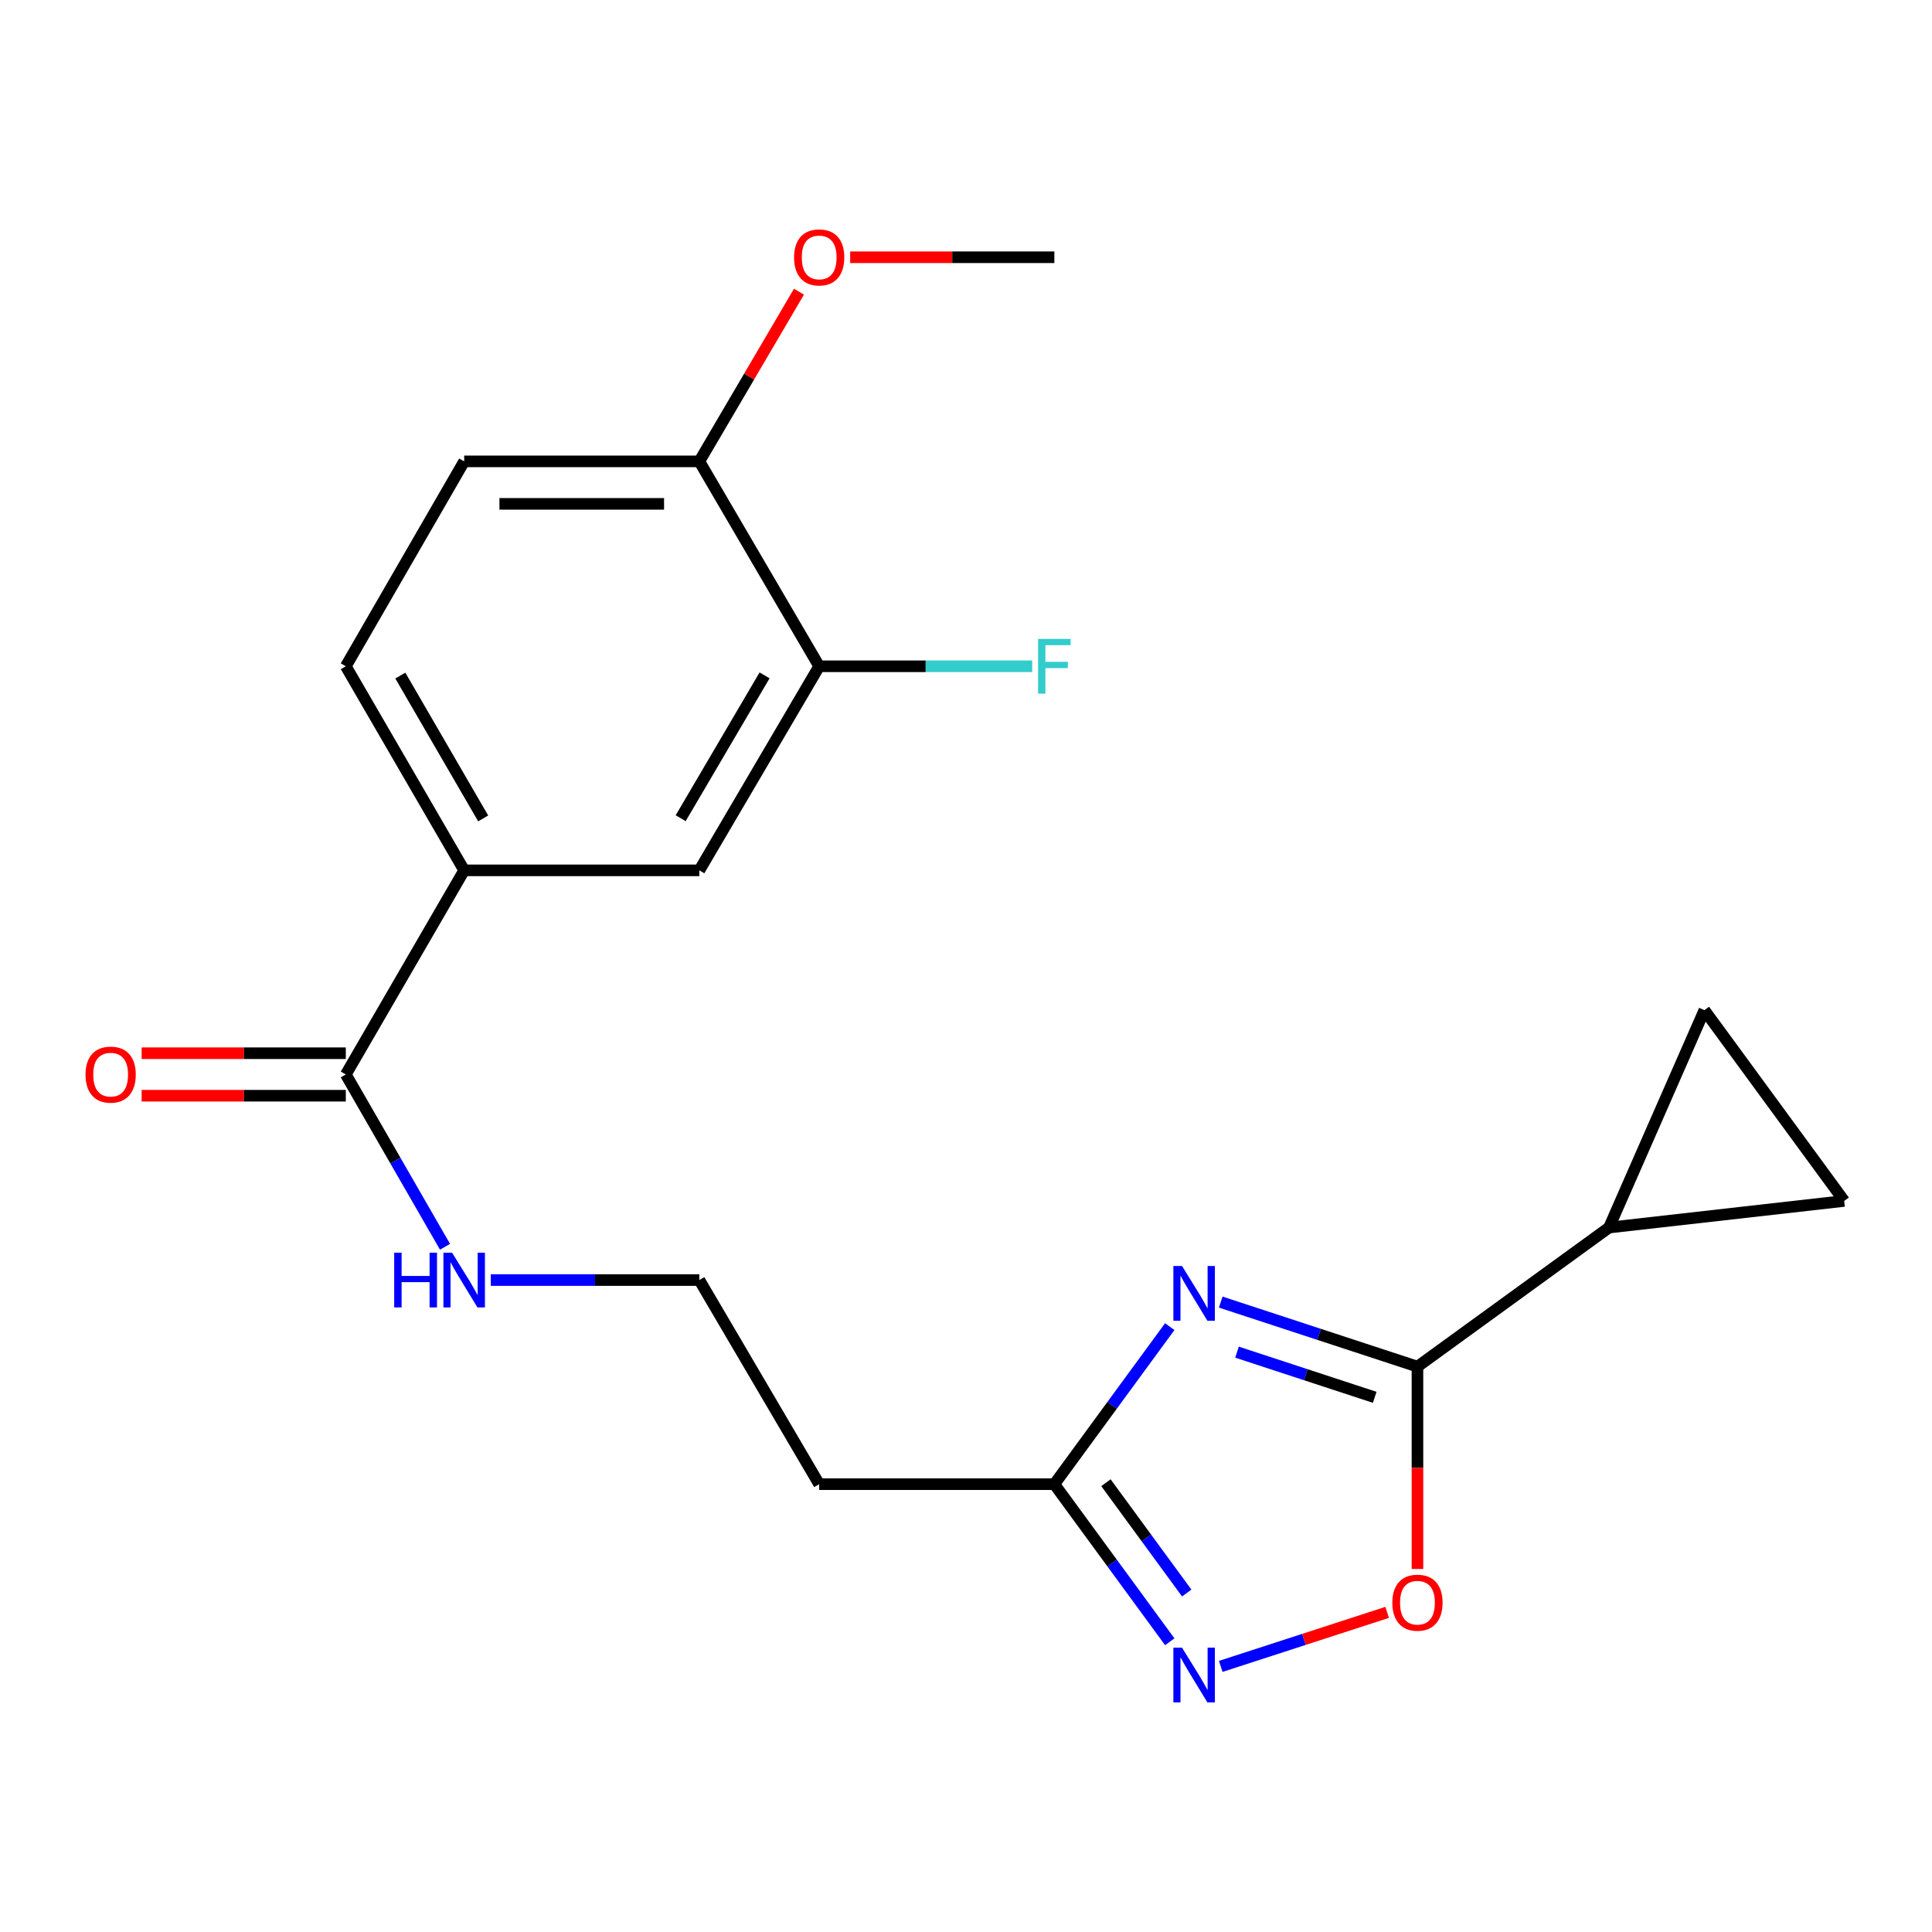 <?xml version='1.0' encoding='iso-8859-1'?>
<svg version='1.1' baseProfile='full'
              xmlns='http://www.w3.org/2000/svg'
                      xmlns:rdkit='http://www.rdkit.org/xml'
                      xmlns:xlink='http://www.w3.org/1999/xlink'
                  xml:space='preserve'
width='1000px' height='1000px' viewBox='0 0 1000 1000'>
<!-- END OF HEADER -->
<rect style='opacity:1.0;fill:#FFFFFF;stroke:none' width='1000' height='1000' x='0' y='0'> </rect>
<path class='bond-0' d='M 631.855,673.965 L 682.764,690.662' style='fill:none;fill-rule:evenodd;stroke:#0000FF;stroke-width:6px;stroke-linecap:butt;stroke-linejoin:miter;stroke-opacity:1' />
<path class='bond-0' d='M 682.764,690.662 L 733.672,707.359' style='fill:none;fill-rule:evenodd;stroke:#000000;stroke-width:6px;stroke-linecap:butt;stroke-linejoin:miter;stroke-opacity:1' />
<path class='bond-0' d='M 640.274,699.872 L 675.91,711.56' style='fill:none;fill-rule:evenodd;stroke:#0000FF;stroke-width:6px;stroke-linecap:butt;stroke-linejoin:miter;stroke-opacity:1' />
<path class='bond-0' d='M 675.91,711.56 L 711.546,723.248' style='fill:none;fill-rule:evenodd;stroke:#000000;stroke-width:6px;stroke-linecap:butt;stroke-linejoin:miter;stroke-opacity:1' />
<path class='bond-2' d='M 605.459,686.666 L 575.594,727.436' style='fill:none;fill-rule:evenodd;stroke:#0000FF;stroke-width:6px;stroke-linecap:butt;stroke-linejoin:miter;stroke-opacity:1' />
<path class='bond-2' d='M 575.594,727.436 L 545.728,768.207' style='fill:none;fill-rule:evenodd;stroke:#000000;stroke-width:6px;stroke-linecap:butt;stroke-linejoin:miter;stroke-opacity:1' />
<path class='bond-3' d='M 733.672,707.359 L 733.672,759.728' style='fill:none;fill-rule:evenodd;stroke:#000000;stroke-width:6px;stroke-linecap:butt;stroke-linejoin:miter;stroke-opacity:1' />
<path class='bond-3' d='M 733.672,759.728 L 733.672,812.097' style='fill:none;fill-rule:evenodd;stroke:#FF0000;stroke-width:6px;stroke-linecap:butt;stroke-linejoin:miter;stroke-opacity:1' />
<path class='bond-4' d='M 733.672,707.359 L 832.825,635.38' style='fill:none;fill-rule:evenodd;stroke:#000000;stroke-width:6px;stroke-linecap:butt;stroke-linejoin:miter;stroke-opacity:1' />
<path class='bond-1' d='M 605.462,849.772 L 575.595,808.989' style='fill:none;fill-rule:evenodd;stroke:#0000FF;stroke-width:6px;stroke-linecap:butt;stroke-linejoin:miter;stroke-opacity:1' />
<path class='bond-1' d='M 575.595,808.989 L 545.728,768.207' style='fill:none;fill-rule:evenodd;stroke:#000000;stroke-width:6px;stroke-linecap:butt;stroke-linejoin:miter;stroke-opacity:1' />
<path class='bond-1' d='M 614.246,824.543 L 593.339,795.995' style='fill:none;fill-rule:evenodd;stroke:#0000FF;stroke-width:6px;stroke-linecap:butt;stroke-linejoin:miter;stroke-opacity:1' />
<path class='bond-1' d='M 593.339,795.995 L 572.432,767.447' style='fill:none;fill-rule:evenodd;stroke:#000000;stroke-width:6px;stroke-linecap:butt;stroke-linejoin:miter;stroke-opacity:1' />
<path class='bond-21' d='M 631.852,862.521 L 674.924,848.54' style='fill:none;fill-rule:evenodd;stroke:#0000FF;stroke-width:6px;stroke-linecap:butt;stroke-linejoin:miter;stroke-opacity:1' />
<path class='bond-21' d='M 674.924,848.54 L 717.996,834.559' style='fill:none;fill-rule:evenodd;stroke:#FF0000;stroke-width:6px;stroke-linecap:butt;stroke-linejoin:miter;stroke-opacity:1' />
<path class='bond-11' d='M 545.728,768.207 L 424.008,768.207' style='fill:none;fill-rule:evenodd;stroke:#000000;stroke-width:6px;stroke-linecap:butt;stroke-linejoin:miter;stroke-opacity:1' />
<path class='bond-6' d='M 832.825,635.38 L 954.545,621.61' style='fill:none;fill-rule:evenodd;stroke:#000000;stroke-width:6px;stroke-linecap:butt;stroke-linejoin:miter;stroke-opacity:1' />
<path class='bond-7' d='M 832.825,635.38 L 882.2,522.86' style='fill:none;fill-rule:evenodd;stroke:#000000;stroke-width:6px;stroke-linecap:butt;stroke-linejoin:miter;stroke-opacity:1' />
<path class='bond-5' d='M 178.991,556.143 L 204.663,600.734' style='fill:none;fill-rule:evenodd;stroke:#000000;stroke-width:6px;stroke-linecap:butt;stroke-linejoin:miter;stroke-opacity:1' />
<path class='bond-5' d='M 204.663,600.734 L 230.335,645.324' style='fill:none;fill-rule:evenodd;stroke:#0000FF;stroke-width:6px;stroke-linecap:butt;stroke-linejoin:miter;stroke-opacity:1' />
<path class='bond-8' d='M 178.991,556.143 L 240.254,450.49' style='fill:none;fill-rule:evenodd;stroke:#000000;stroke-width:6px;stroke-linecap:butt;stroke-linejoin:miter;stroke-opacity:1' />
<path class='bond-13' d='M 178.991,545.147 L 126.152,545.147' style='fill:none;fill-rule:evenodd;stroke:#000000;stroke-width:6px;stroke-linecap:butt;stroke-linejoin:miter;stroke-opacity:1' />
<path class='bond-13' d='M 126.152,545.147 L 73.314,545.147' style='fill:none;fill-rule:evenodd;stroke:#FF0000;stroke-width:6px;stroke-linecap:butt;stroke-linejoin:miter;stroke-opacity:1' />
<path class='bond-13' d='M 178.991,567.14 L 126.152,567.14' style='fill:none;fill-rule:evenodd;stroke:#000000;stroke-width:6px;stroke-linecap:butt;stroke-linejoin:miter;stroke-opacity:1' />
<path class='bond-13' d='M 126.152,567.14 L 73.314,567.14' style='fill:none;fill-rule:evenodd;stroke:#FF0000;stroke-width:6px;stroke-linecap:butt;stroke-linejoin:miter;stroke-opacity:1' />
<path class='bond-22' d='M 954.545,621.61 L 882.2,522.86' style='fill:none;fill-rule:evenodd;stroke:#000000;stroke-width:6px;stroke-linecap:butt;stroke-linejoin:miter;stroke-opacity:1' />
<path class='bond-10' d='M 240.254,450.49 L 361.975,450.49' style='fill:none;fill-rule:evenodd;stroke:#000000;stroke-width:6px;stroke-linecap:butt;stroke-linejoin:miter;stroke-opacity:1' />
<path class='bond-14' d='M 240.254,450.49 L 178.991,344.862' style='fill:none;fill-rule:evenodd;stroke:#000000;stroke-width:6px;stroke-linecap:butt;stroke-linejoin:miter;stroke-opacity:1' />
<path class='bond-14' d='M 250.09,423.612 L 207.205,349.672' style='fill:none;fill-rule:evenodd;stroke:#000000;stroke-width:6px;stroke-linecap:butt;stroke-linejoin:miter;stroke-opacity:1' />
<path class='bond-9' d='M 424.008,344.862 L 361.975,450.49' style='fill:none;fill-rule:evenodd;stroke:#000000;stroke-width:6px;stroke-linecap:butt;stroke-linejoin:miter;stroke-opacity:1' />
<path class='bond-9' d='M 395.738,349.568 L 352.315,423.508' style='fill:none;fill-rule:evenodd;stroke:#000000;stroke-width:6px;stroke-linecap:butt;stroke-linejoin:miter;stroke-opacity:1' />
<path class='bond-17' d='M 424.008,344.862 L 479.136,344.862' style='fill:none;fill-rule:evenodd;stroke:#000000;stroke-width:6px;stroke-linecap:butt;stroke-linejoin:miter;stroke-opacity:1' />
<path class='bond-17' d='M 479.136,344.862 L 534.265,344.862' style='fill:none;fill-rule:evenodd;stroke:#33CCCC;stroke-width:6px;stroke-linecap:butt;stroke-linejoin:miter;stroke-opacity:1' />
<path class='bond-23' d='M 424.008,344.862 L 361.975,238.805' style='fill:none;fill-rule:evenodd;stroke:#000000;stroke-width:6px;stroke-linecap:butt;stroke-linejoin:miter;stroke-opacity:1' />
<path class='bond-18' d='M 424.008,768.207 L 361.975,662.554' style='fill:none;fill-rule:evenodd;stroke:#000000;stroke-width:6px;stroke-linecap:butt;stroke-linejoin:miter;stroke-opacity:1' />
<path class='bond-12' d='M 361.975,238.805 L 240.254,238.805' style='fill:none;fill-rule:evenodd;stroke:#000000;stroke-width:6px;stroke-linecap:butt;stroke-linejoin:miter;stroke-opacity:1' />
<path class='bond-12' d='M 343.717,260.799 L 258.512,260.799' style='fill:none;fill-rule:evenodd;stroke:#000000;stroke-width:6px;stroke-linecap:butt;stroke-linejoin:miter;stroke-opacity:1' />
<path class='bond-19' d='M 361.975,238.805 L 387.759,194.89' style='fill:none;fill-rule:evenodd;stroke:#000000;stroke-width:6px;stroke-linecap:butt;stroke-linejoin:miter;stroke-opacity:1' />
<path class='bond-19' d='M 387.759,194.89 L 413.543,150.975' style='fill:none;fill-rule:evenodd;stroke:#FF0000;stroke-width:6px;stroke-linecap:butt;stroke-linejoin:miter;stroke-opacity:1' />
<path class='bond-16' d='M 178.991,344.862 L 240.254,238.805' style='fill:none;fill-rule:evenodd;stroke:#000000;stroke-width:6px;stroke-linecap:butt;stroke-linejoin:miter;stroke-opacity:1' />
<path class='bond-15' d='M 254.037,662.554 L 308.006,662.554' style='fill:none;fill-rule:evenodd;stroke:#0000FF;stroke-width:6px;stroke-linecap:butt;stroke-linejoin:miter;stroke-opacity:1' />
<path class='bond-15' d='M 308.006,662.554 L 361.975,662.554' style='fill:none;fill-rule:evenodd;stroke:#000000;stroke-width:6px;stroke-linecap:butt;stroke-linejoin:miter;stroke-opacity:1' />
<path class='bond-20' d='M 440.051,133.152 L 492.889,133.152' style='fill:none;fill-rule:evenodd;stroke:#FF0000;stroke-width:6px;stroke-linecap:butt;stroke-linejoin:miter;stroke-opacity:1' />
<path class='bond-20' d='M 492.889,133.152 L 545.728,133.152' style='fill:none;fill-rule:evenodd;stroke:#000000;stroke-width:6px;stroke-linecap:butt;stroke-linejoin:miter;stroke-opacity:1' />
<path  class='atom-0' d='M 611.814 655.285
L 621.094 670.285
Q 622.014 671.765, 623.494 674.445
Q 624.974 677.125, 625.054 677.285
L 625.054 655.285
L 628.814 655.285
L 628.814 683.605
L 624.934 683.605
L 614.974 667.205
Q 613.814 665.285, 612.574 663.085
Q 611.374 660.885, 611.014 660.205
L 611.014 683.605
L 607.334 683.605
L 607.334 655.285
L 611.814 655.285
' fill='#0000FF'/>
<path  class='atom-2' d='M 611.814 852.833
L 621.094 867.833
Q 622.014 869.313, 623.494 871.993
Q 624.974 874.673, 625.054 874.833
L 625.054 852.833
L 628.814 852.833
L 628.814 881.153
L 624.934 881.153
L 614.974 864.753
Q 613.814 862.833, 612.574 860.633
Q 611.374 858.433, 611.014 857.753
L 611.014 881.153
L 607.334 881.153
L 607.334 852.833
L 611.814 852.833
' fill='#0000FF'/>
<path  class='atom-4' d='M 720.672 829.55
Q 720.672 822.75, 724.032 818.95
Q 727.392 815.15, 733.672 815.15
Q 739.952 815.15, 743.312 818.95
Q 746.672 822.75, 746.672 829.55
Q 746.672 836.43, 743.272 840.35
Q 739.872 844.23, 733.672 844.23
Q 727.432 844.23, 724.032 840.35
Q 720.672 836.47, 720.672 829.55
M 733.672 841.03
Q 737.992 841.03, 740.312 838.15
Q 742.672 835.23, 742.672 829.55
Q 742.672 823.99, 740.312 821.19
Q 737.992 818.35, 733.672 818.35
Q 729.352 818.35, 726.992 821.15
Q 724.672 823.95, 724.672 829.55
Q 724.672 835.27, 726.992 838.15
Q 729.352 841.03, 733.672 841.03
' fill='#FF0000'/>
<path  class='atom-14' d='M 44.271 556.223
Q 44.271 549.423, 47.631 545.623
Q 50.991 541.823, 57.271 541.823
Q 63.551 541.823, 66.911 545.623
Q 70.271 549.423, 70.271 556.223
Q 70.271 563.103, 66.871 567.023
Q 63.471 570.903, 57.271 570.903
Q 51.031 570.903, 47.631 567.023
Q 44.271 563.143, 44.271 556.223
M 57.271 567.703
Q 61.591 567.703, 63.911 564.823
Q 66.271 561.903, 66.271 556.223
Q 66.271 550.663, 63.911 547.863
Q 61.591 545.023, 57.271 545.023
Q 52.951 545.023, 50.591 547.823
Q 48.271 550.623, 48.271 556.223
Q 48.271 561.943, 50.591 564.823
Q 52.951 567.703, 57.271 567.703
' fill='#FF0000'/>
<path  class='atom-16' d='M 204.034 648.394
L 207.874 648.394
L 207.874 660.434
L 222.354 660.434
L 222.354 648.394
L 226.194 648.394
L 226.194 676.714
L 222.354 676.714
L 222.354 663.634
L 207.874 663.634
L 207.874 676.714
L 204.034 676.714
L 204.034 648.394
' fill='#0000FF'/>
<path  class='atom-16' d='M 233.994 648.394
L 243.274 663.394
Q 244.194 664.874, 245.674 667.554
Q 247.154 670.234, 247.234 670.394
L 247.234 648.394
L 250.994 648.394
L 250.994 676.714
L 247.114 676.714
L 237.154 660.314
Q 235.994 658.394, 234.754 656.194
Q 233.554 653.994, 233.194 653.314
L 233.194 676.714
L 229.514 676.714
L 229.514 648.394
L 233.994 648.394
' fill='#0000FF'/>
<path  class='atom-18' d='M 537.308 330.702
L 554.148 330.702
L 554.148 333.942
L 541.108 333.942
L 541.108 342.542
L 552.708 342.542
L 552.708 345.822
L 541.108 345.822
L 541.108 359.022
L 537.308 359.022
L 537.308 330.702
' fill='#33CCCC'/>
<path  class='atom-20' d='M 411.008 133.232
Q 411.008 126.432, 414.368 122.632
Q 417.728 118.832, 424.008 118.832
Q 430.288 118.832, 433.648 122.632
Q 437.008 126.432, 437.008 133.232
Q 437.008 140.112, 433.608 144.032
Q 430.208 147.912, 424.008 147.912
Q 417.768 147.912, 414.368 144.032
Q 411.008 140.152, 411.008 133.232
M 424.008 144.712
Q 428.328 144.712, 430.648 141.832
Q 433.008 138.912, 433.008 133.232
Q 433.008 127.672, 430.648 124.872
Q 428.328 122.032, 424.008 122.032
Q 419.688 122.032, 417.328 124.832
Q 415.008 127.632, 415.008 133.232
Q 415.008 138.952, 417.328 141.832
Q 419.688 144.712, 424.008 144.712
' fill='#FF0000'/>
</svg>
